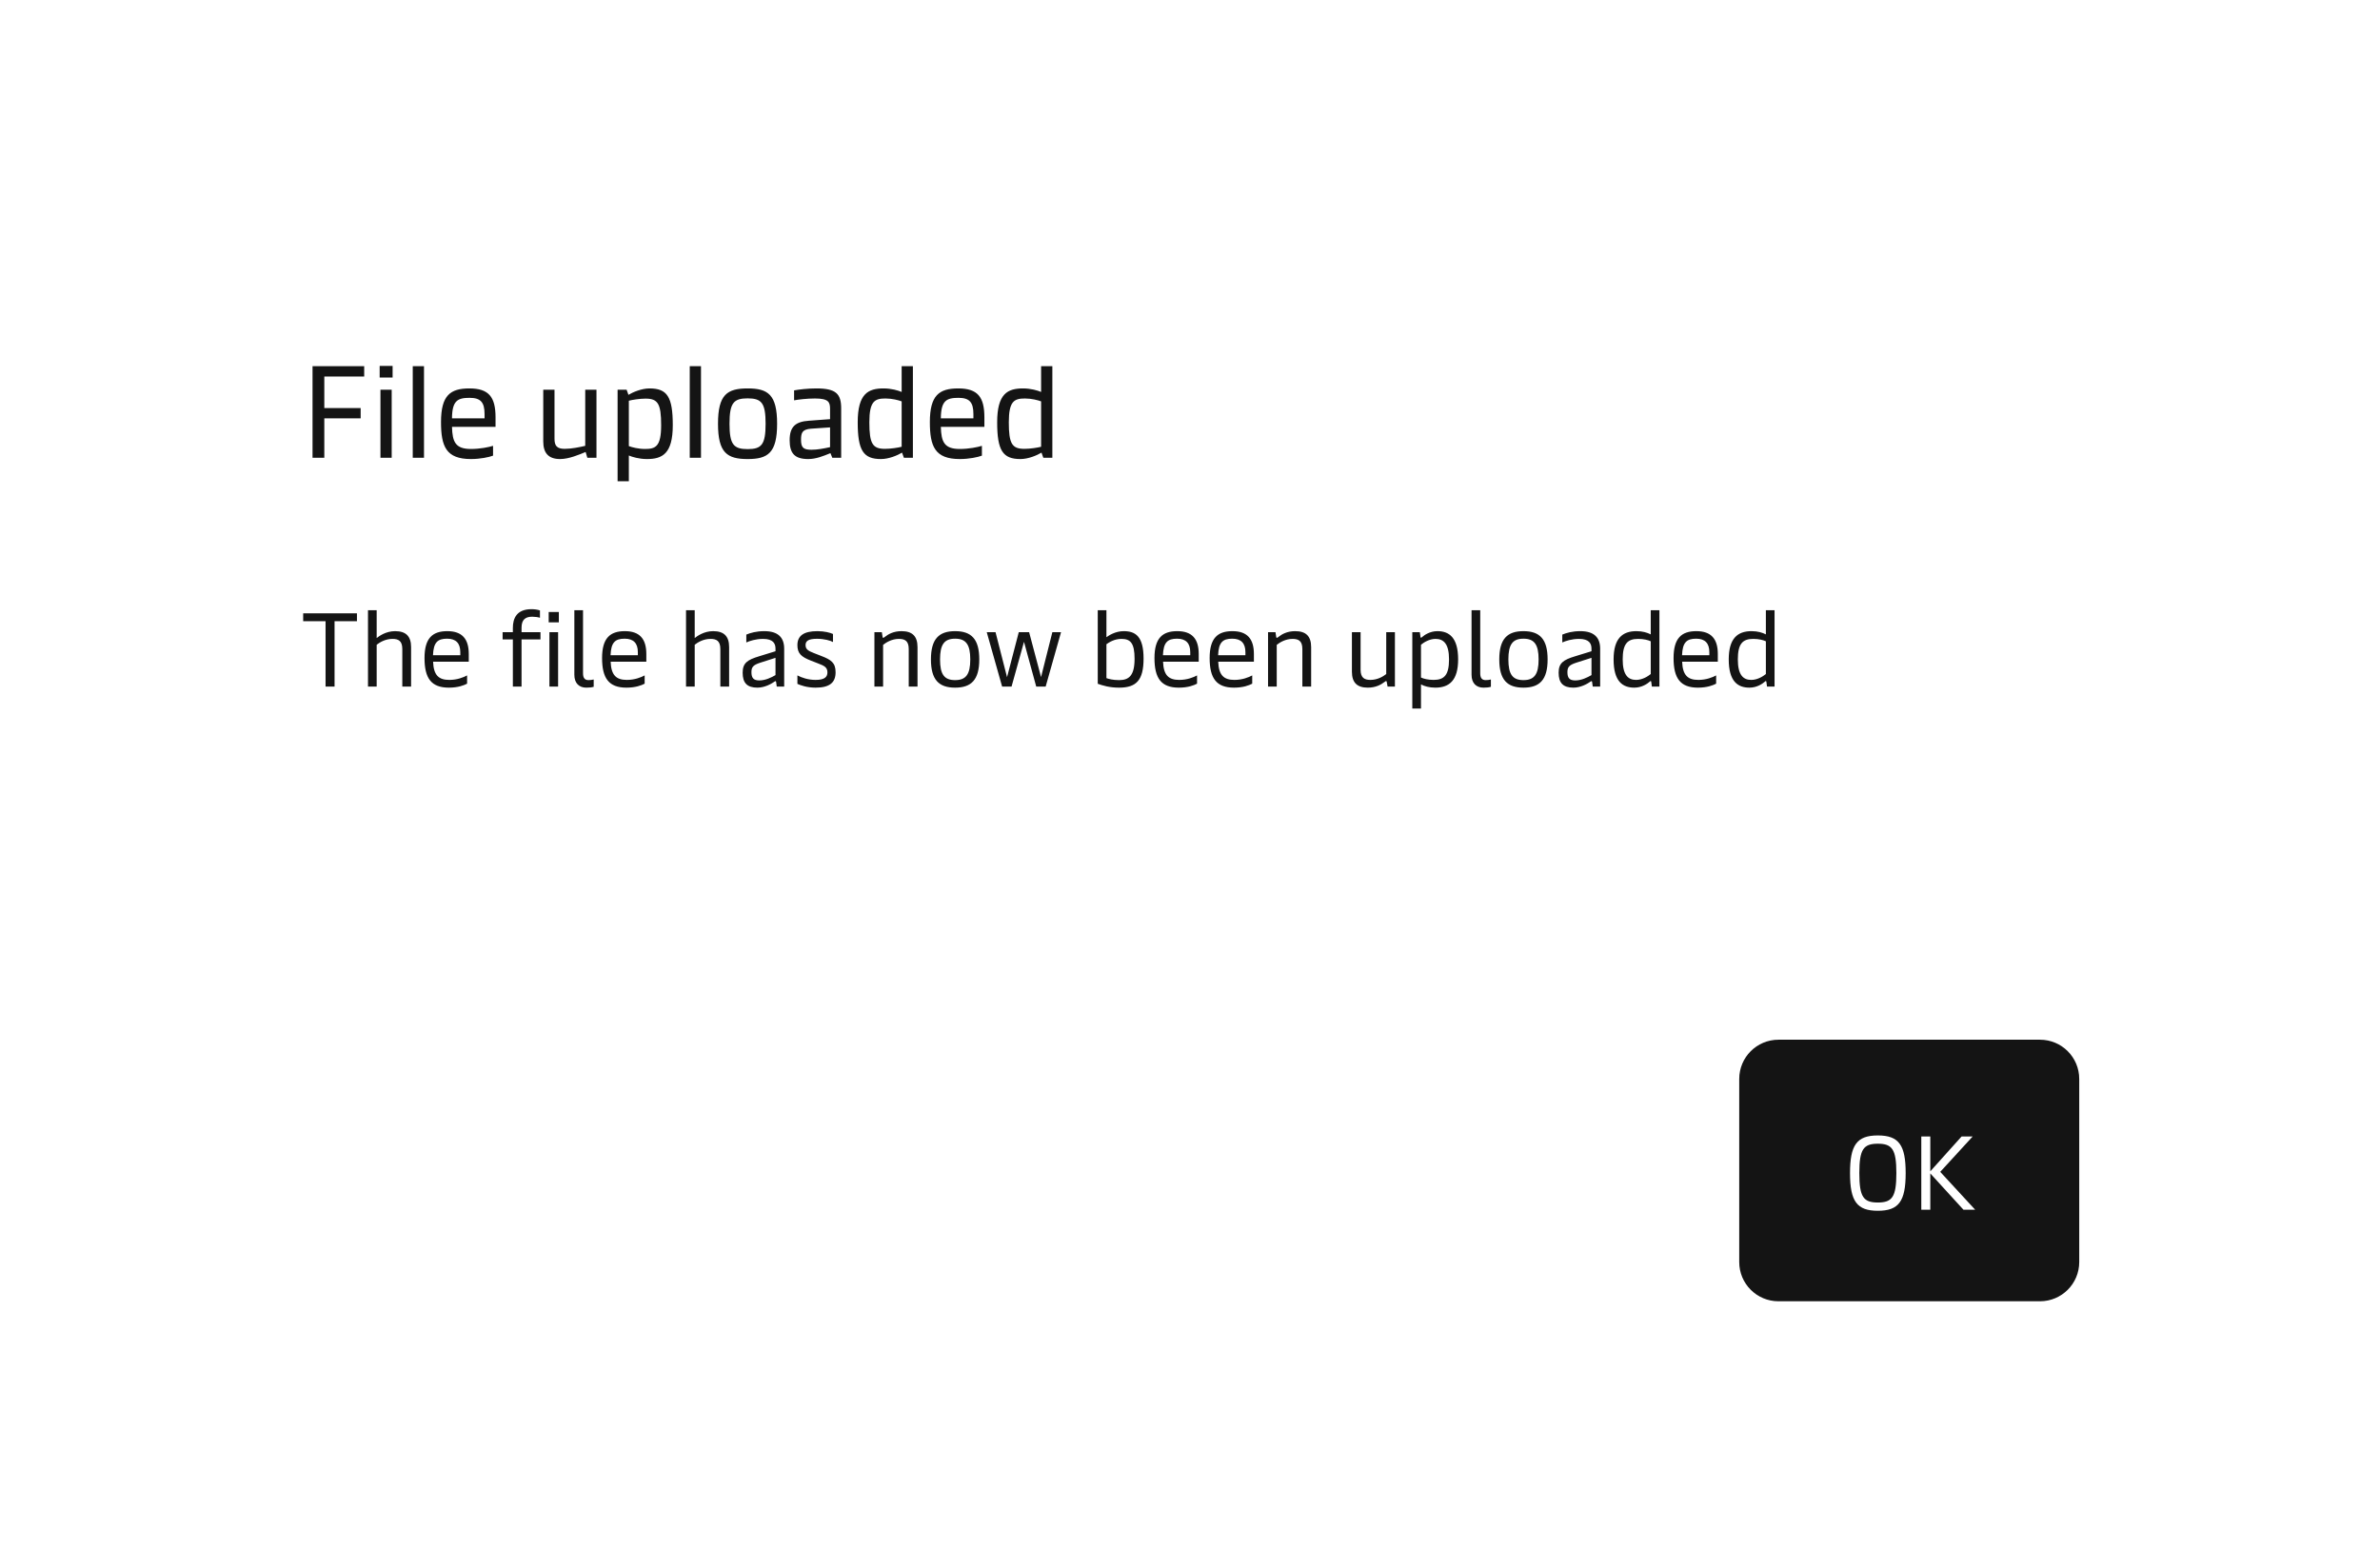 <svg width="364" height="237" viewBox="0 0 364 237" fill="none" xmlns="http://www.w3.org/2000/svg">
<g filter="url(#filter0_ddd_30_6737)">
<g clip-path="url(#clip0_30_6737)">
<path d="M22 37C22 28.163 29.163 21 38 21H326C334.837 21 342 28.163 342 37V197C342 205.837 334.837 213 326 213H38C29.163 213 22 205.837 22 197V37Z" fill="white"/>
<path d="M55.7 46V47.58H49.6V52.4H55.16V53.98H49.6V60H47.8V46H55.7ZM60.046 45.96V47.74H58.066V45.96H60.046ZM59.906 49.6V60H58.186V49.6H59.906ZM64.847 46V60H63.127V46H64.847ZM75.789 53.82V55.28H69.129C69.189 57.6 69.669 58.66 72.029 58.66C73.409 58.66 74.769 58.38 75.409 58.18V59.68C74.789 59.92 73.429 60.2 72.029 60.2C68.229 60.2 67.449 58.28 67.449 54.54C67.449 50.46 68.869 49.4 71.789 49.4C74.749 49.4 75.789 50.7 75.789 53.82ZM69.129 53.98H74.109V53.32C74.109 51.5 73.489 50.84 71.829 50.84C70.009 50.84 69.149 51.24 69.129 53.98ZM89.506 58.18V49.6H91.226V60H89.826L89.566 59.12C88.646 59.5 87.026 60.2 85.666 60.2C83.846 60.2 83.086 59.24 83.086 57.5V49.6H84.806V57.1C84.806 58.18 85.186 58.64 86.366 58.64C87.426 58.64 88.646 58.38 89.506 58.18ZM99.336 49.4C102.036 49.4 102.896 50.68 102.896 55.02C102.896 59.4 101.296 60.2 98.936 60.2C97.756 60.2 96.676 59.88 96.176 59.66V63.6H94.456V49.6H95.836L96.116 50.38C96.816 49.96 98.136 49.4 99.336 49.4ZM98.736 50.96C97.836 50.96 96.696 51.14 96.176 51.28V58.22C96.636 58.4 97.636 58.66 98.656 58.66C100.276 58.66 101.116 58.28 101.116 55.02C101.116 51.74 100.616 50.96 98.736 50.96ZM107.211 46V60H105.491V46H107.211ZM114.352 60.2C111.212 60.2 109.812 59.26 109.812 54.8C109.812 50.34 111.212 49.4 114.352 49.4C117.432 49.4 118.852 50.32 118.852 54.8C118.852 59.28 117.432 60.2 114.352 60.2ZM114.352 58.68C116.472 58.68 117.092 58 117.092 54.8C117.092 51.62 116.472 50.92 114.352 50.92C112.212 50.92 111.572 51.6 111.572 54.8C111.572 58 112.212 58.68 114.352 58.68ZM124.85 49.4C127.89 49.4 128.65 50.24 128.65 52.48V60H127.29L127.01 59.3C125.93 59.74 124.81 60.2 123.61 60.2C121.51 60.2 120.77 59.3 120.77 57.32C120.77 55.22 121.69 54.48 123.73 54.34L126.95 54.1V52.54C126.95 51.5 126.73 50.94 124.65 50.94C123.37 50.94 122.09 51.1 121.45 51.22V49.7C122.21 49.56 123.53 49.4 124.85 49.4ZM122.51 57.24C122.51 58.46 122.87 58.78 124.11 58.78C124.99 58.78 125.95 58.6 126.95 58.38V55.36L124.01 55.56C122.73 55.68 122.51 56.14 122.51 57.24ZM134.74 60.2C132.04 60.2 131.18 58.9 131.18 54.58C131.18 50.2 132.78 49.4 135.14 49.4C136.32 49.4 137.4 49.72 137.9 49.94V46H139.62V60H138.24L137.96 59.22C137.26 59.64 135.94 60.2 134.74 60.2ZM135.34 58.64C136.24 58.64 137.38 58.46 137.9 58.32V51.38C137.44 51.2 136.44 50.94 135.44 50.94C133.8 50.94 132.96 51.32 132.96 54.58C132.96 57.86 133.46 58.64 135.34 58.64ZM150.554 53.82V55.28H143.894C143.954 57.6 144.434 58.66 146.794 58.66C148.174 58.66 149.534 58.38 150.174 58.18V59.68C149.554 59.92 148.194 60.2 146.794 60.2C142.994 60.2 142.214 58.28 142.214 54.54C142.214 50.46 143.634 49.4 146.554 49.4C149.514 49.4 150.554 50.7 150.554 53.82ZM143.894 53.98H148.874V53.32C148.874 51.5 148.254 50.84 146.594 50.84C144.774 50.84 143.914 51.24 143.894 53.98ZM156.068 60.2C153.368 60.2 152.508 58.9 152.508 54.58C152.508 50.2 154.108 49.4 156.468 49.4C157.648 49.4 158.728 49.72 159.228 49.94V46H160.948V60H159.568L159.288 59.22C158.588 59.64 157.268 60.2 156.068 60.2ZM156.668 58.64C157.568 58.64 158.708 58.46 159.228 58.32V51.38C158.768 51.2 157.768 50.94 156.768 50.94C155.128 50.94 154.288 51.32 154.288 54.58C154.288 57.86 154.788 58.64 156.668 58.64Z" fill="#141414"/>
<path d="M51.168 95H49.792V85H46.368V83.8H54.592V85H51.168V95ZM60.425 86.52C62.041 86.52 62.873 87.256 62.873 88.968V95H61.529V89.256C61.529 88.008 60.937 87.704 60.025 87.704C58.937 87.704 58.073 88.232 57.609 88.6V95H56.281V83.32H57.609V87.576C57.945 87.304 59.001 86.52 60.425 86.52ZM71.694 90.008V91.192H66.238C66.318 93.256 67.086 93.976 68.718 93.976C69.934 93.976 70.91 93.576 71.438 93.288V94.552C70.958 94.808 70.046 95.16 68.654 95.16C65.966 95.16 64.926 93.736 64.926 90.632C64.926 87.592 66.142 86.52 68.414 86.52C70.67 86.52 71.694 87.704 71.694 90.008ZM66.222 90.2H70.398V89.736C70.398 88.376 69.742 87.672 68.382 87.672C66.926 87.672 66.302 88.232 66.222 90.2ZM79.766 86.68H82.662V87.784H79.766V95H78.438V87.784H76.87V86.68H78.438V86.024C78.438 84.568 79.013 83.16 81.285 83.16C81.749 83.16 82.213 83.224 82.582 83.352V84.472C82.293 84.376 81.797 84.312 81.397 84.312C80.374 84.312 79.766 84.744 79.766 85.992V86.68ZM85.469 83.592V85.176H83.917V83.592H85.469ZM85.357 86.68V95H84.029V86.68H85.357ZM89.665 95.16C88.577 95.16 87.841 94.488 87.841 93.192V83.32H89.169V92.968C89.169 93.688 89.441 94.008 90.001 94.008C90.289 94.008 90.529 93.976 90.801 93.912V95.032C90.465 95.128 90.097 95.16 89.665 95.16ZM98.85 90.008V91.192H93.394C93.474 93.256 94.242 93.976 95.874 93.976C97.09 93.976 98.066 93.576 98.594 93.288V94.552C98.114 94.808 97.202 95.16 95.81 95.16C93.122 95.16 92.082 93.736 92.082 90.632C92.082 87.592 93.298 86.52 95.57 86.52C97.826 86.52 98.85 87.704 98.85 90.008ZM93.378 90.2H97.554V89.736C97.554 88.376 96.898 87.672 95.538 87.672C94.082 87.672 93.458 88.232 93.378 90.2ZM109.066 86.52C110.682 86.52 111.514 87.256 111.514 88.968V95H110.17V89.256C110.17 88.008 109.578 87.704 108.666 87.704C107.578 87.704 106.714 88.232 106.25 88.6V95H104.922V83.32H106.25V87.576C106.586 87.304 107.642 86.52 109.066 86.52ZM115.838 95.16C114.254 95.16 113.582 94.424 113.582 92.872C113.582 91.4 114.302 90.904 116.11 90.36L118.606 89.592V89.192C118.606 88.424 118.254 87.704 116.702 87.704C115.582 87.704 114.638 88.024 114.142 88.248V87.048C114.75 86.792 115.662 86.52 116.894 86.52C119.006 86.52 119.934 87.496 119.934 89.208V95H118.798L118.702 94.296C118.686 94.184 118.654 94.168 118.606 94.168C118.558 94.168 118.51 94.184 118.414 94.264C117.966 94.584 116.942 95.16 115.838 95.16ZM116.126 94.056C117.07 94.056 117.966 93.608 118.606 93.24V90.6L116.254 91.352C115.182 91.704 114.926 92.024 114.926 92.792C114.926 93.672 115.246 94.056 116.126 94.056ZM124.74 95.16C123.396 95.16 122.436 94.792 121.956 94.584V93.288C122.628 93.64 123.604 93.976 124.74 93.976C126.132 93.976 126.548 93.512 126.548 92.824C126.548 92.056 126.068 91.816 125.14 91.464L124.036 91.032C122.532 90.456 121.956 89.912 121.956 88.664C121.956 87.24 122.9 86.52 125.012 86.52C126.1 86.52 126.996 86.76 127.396 86.952V88.184C127.028 87.96 126.052 87.688 124.948 87.688C123.668 87.688 123.204 88.008 123.204 88.648C123.204 89.288 123.604 89.528 124.452 89.864L125.604 90.312C127.092 90.888 127.796 91.336 127.796 92.808C127.796 94.36 126.916 95.16 124.74 95.16ZM135.062 95H133.734V86.68H134.87L134.982 87.4C134.998 87.512 135.03 87.544 135.078 87.544C135.126 87.544 135.19 87.512 135.35 87.384C135.83 87 136.646 86.52 137.878 86.52C139.494 86.52 140.326 87.256 140.326 88.968V95H138.982V89.256C138.982 88.008 138.39 87.704 137.478 87.704C136.39 87.704 135.526 88.248 135.062 88.616V95ZM146.075 95.16C143.595 95.16 142.379 93.96 142.379 90.84C142.379 87.72 143.595 86.52 146.075 86.52C148.555 86.52 149.771 87.72 149.771 90.84C149.771 93.96 148.555 95.16 146.075 95.16ZM146.075 94.008C147.723 94.008 148.395 93.144 148.395 90.84C148.395 88.552 147.723 87.672 146.075 87.672C144.427 87.672 143.771 88.552 143.771 90.84C143.771 93.144 144.427 94.008 146.075 94.008ZM159.219 93.544L160.947 86.68H162.275L159.923 95H158.483L156.611 88.152L154.707 95H153.267L150.915 86.68H152.259L154.019 93.56L155.811 86.68H157.395L159.219 93.544ZM171.155 95.16C169.651 95.16 168.627 94.824 167.891 94.568V83.32H169.219V87.448C169.523 87.224 170.547 86.52 171.859 86.52C173.667 86.52 174.899 87.32 174.899 90.712C174.899 94.04 173.779 95.16 171.155 95.16ZM171.155 94.008C172.643 94.008 173.523 93.352 173.523 90.744C173.523 88.36 172.899 87.704 171.523 87.704C170.403 87.704 169.603 88.248 169.219 88.52V93.704C169.603 93.832 170.179 94.008 171.155 94.008ZM183.334 90.008V91.192H177.878C177.958 93.256 178.726 93.976 180.358 93.976C181.574 93.976 182.55 93.576 183.078 93.288V94.552C182.598 94.808 181.686 95.16 180.294 95.16C177.606 95.16 176.566 93.736 176.566 90.632C176.566 87.592 177.782 86.52 180.054 86.52C182.31 86.52 183.334 87.704 183.334 90.008ZM177.862 90.2H182.038V89.736C182.038 88.376 181.382 87.672 180.022 87.672C178.566 87.672 177.942 88.232 177.862 90.2ZM191.772 90.008V91.192H186.316C186.396 93.256 187.164 93.976 188.796 93.976C190.012 93.976 190.988 93.576 191.516 93.288V94.552C191.036 94.808 190.124 95.16 188.732 95.16C186.044 95.16 185.004 93.736 185.004 90.632C185.004 87.592 186.22 86.52 188.492 86.52C190.748 86.52 191.772 87.704 191.772 90.008ZM186.3 90.2H190.476V89.736C190.476 88.376 189.82 87.672 188.46 87.672C187.004 87.672 186.38 88.232 186.3 90.2ZM195.265 95H193.937V86.68H195.073L195.185 87.4C195.201 87.512 195.233 87.544 195.281 87.544C195.329 87.544 195.393 87.512 195.553 87.384C196.033 87 196.849 86.52 198.081 86.52C199.697 86.52 200.529 87.256 200.529 88.968V95H199.185V89.256C199.185 88.008 198.593 87.704 197.681 87.704C196.593 87.704 195.729 88.248 195.265 88.616V95ZM212.011 93.08V86.68H213.339V95H212.219L212.091 94.296C212.075 94.184 212.043 94.152 211.995 94.152C211.947 94.152 211.883 94.184 211.723 94.312C211.243 94.68 210.427 95.16 209.195 95.16C207.579 95.16 206.763 94.408 206.763 92.712V86.68H208.091V92.424C208.091 93.672 208.699 93.976 209.595 93.976C210.683 93.976 211.547 93.448 212.011 93.08ZM219.84 86.52C221.616 86.52 223.008 87.48 223.008 90.84C223.008 94.04 221.664 95.16 219.52 95.16C218.576 95.16 217.84 94.936 217.328 94.664V98.36H216V86.68H217.152L217.248 87.384C217.264 87.48 217.28 87.528 217.328 87.528C217.36 87.528 217.408 87.512 217.488 87.432C217.824 87.128 218.688 86.52 219.84 86.52ZM219.552 87.704C218.608 87.704 217.744 88.248 217.328 88.6V93.608C217.712 93.8 218.416 93.976 219.264 93.976C220.912 93.976 221.616 93.192 221.616 90.84C221.616 88.488 220.816 87.704 219.552 87.704ZM226.884 95.16C225.796 95.16 225.06 94.488 225.06 93.192V83.32H226.388V92.968C226.388 93.688 226.66 94.008 227.22 94.008C227.508 94.008 227.748 93.976 228.02 93.912V95.032C227.684 95.128 227.316 95.16 226.884 95.16ZM232.997 95.16C230.517 95.16 229.301 93.96 229.301 90.84C229.301 87.72 230.517 86.52 232.997 86.52C235.477 86.52 236.693 87.72 236.693 90.84C236.693 93.96 235.477 95.16 232.997 95.16ZM232.997 94.008C234.645 94.008 235.317 93.144 235.317 90.84C235.317 88.552 234.645 87.672 232.997 87.672C231.349 87.672 230.693 88.552 230.693 90.84C230.693 93.144 231.349 94.008 232.997 94.008ZM240.635 95.16C239.051 95.16 238.379 94.424 238.379 92.872C238.379 91.4 239.099 90.904 240.907 90.36L243.403 89.592V89.192C243.403 88.424 243.051 87.704 241.499 87.704C240.379 87.704 239.435 88.024 238.939 88.248V87.048C239.547 86.792 240.459 86.52 241.691 86.52C243.803 86.52 244.731 87.496 244.731 89.208V95H243.595L243.499 94.296C243.483 94.184 243.451 94.168 243.403 94.168C243.355 94.168 243.307 94.184 243.211 94.264C242.763 94.584 241.739 95.16 240.635 95.16ZM240.923 94.056C241.867 94.056 242.763 93.608 243.403 93.24V90.6L241.051 91.352C239.979 91.704 239.723 92.024 239.723 92.792C239.723 93.672 240.043 94.056 240.923 94.056ZM249.953 95.16C248.161 95.16 246.785 94.2 246.785 90.84C246.785 87.64 248.129 86.52 250.273 86.52C251.217 86.52 251.937 86.744 252.465 87.016V83.32H253.793V95H252.641L252.545 94.296C252.529 94.2 252.513 94.152 252.449 94.152C252.417 94.152 252.385 94.168 252.305 94.248C251.969 94.552 251.105 95.16 249.953 95.16ZM250.225 93.976C251.185 93.976 252.033 93.432 252.465 93.08V88.072C252.081 87.88 251.377 87.704 250.529 87.704C248.881 87.704 248.177 88.488 248.177 90.84C248.177 93.192 248.977 93.976 250.225 93.976ZM262.725 90.008V91.192H257.269C257.349 93.256 258.117 93.976 259.749 93.976C260.965 93.976 261.941 93.576 262.469 93.288V94.552C261.989 94.808 261.077 95.16 259.685 95.16C256.997 95.16 255.957 93.736 255.957 90.632C255.957 87.592 257.173 86.52 259.445 86.52C261.701 86.52 262.725 87.704 262.725 90.008ZM257.253 90.2H261.429V89.736C261.429 88.376 260.773 87.672 259.413 87.672C257.957 87.672 257.333 88.232 257.253 90.2ZM267.562 95.16C265.771 95.16 264.395 94.2 264.395 90.84C264.395 87.64 265.739 86.52 267.883 86.52C268.827 86.52 269.547 86.744 270.075 87.016V83.32H271.403V95H270.251L270.155 94.296C270.139 94.2 270.123 94.152 270.059 94.152C270.027 94.152 269.995 94.168 269.915 94.248C269.579 94.552 268.715 95.16 267.562 95.16ZM267.835 93.976C268.795 93.976 269.643 93.432 270.075 93.08V88.072C269.691 87.88 268.987 87.704 268.139 87.704C266.491 87.704 265.787 88.488 265.787 90.84C265.787 93.192 266.587 93.976 267.835 93.976Z" fill="#141414"/>
<rect width="320" height="88" transform="translate(22 125)" fill="white"/>
<path d="M266 155C266 151.686 268.686 149 272 149H312C315.314 149 318 151.686 318 155V183C318 186.314 315.314 189 312 189H272C268.686 189 266 186.314 266 183V155Z" fill="#141414"/>
<path d="M287.2 175.16C284.016 175.16 282.944 173.736 282.944 169.4C282.944 165.128 283.968 163.64 287.2 163.64C290.432 163.64 291.456 165.128 291.456 169.4C291.456 173.736 290.384 175.16 287.2 175.16ZM287.2 173.896C289.392 173.896 290.032 173.048 290.032 169.4C290.032 165.768 289.392 164.904 287.2 164.904C284.992 164.904 284.368 165.768 284.368 169.4C284.368 173.048 284.992 173.896 287.2 173.896ZM296.742 169.208L302.086 175H300.294L295.222 169.448V175H293.846V163.8H295.222V169.128L300.006 163.8H301.702L296.742 169.208Z" fill="white"/>
</g>
</g>
<defs>
<filter id="filter0_ddd_30_6737" x="0" y="0" width="364" height="237" filterUnits="userSpaceOnUse" color-interpolation-filters="sRGB">
<feFlood flood-opacity="0" result="BackgroundImageFix"/>
<feColorMatrix in="SourceAlpha" type="matrix" values="0 0 0 0 0 0 0 0 0 0 0 0 0 0 0 0 0 0 127 0" result="hardAlpha"/>
<feMorphology radius="8" operator="dilate" in="SourceAlpha" result="effect1_dropShadow_30_6737"/>
<feOffset dy="6"/>
<feGaussianBlur stdDeviation="5"/>
<feColorMatrix type="matrix" values="0 0 0 0 0 0 0 0 0 0 0 0 0 0 0 0 0 0 0.03 0"/>
<feBlend mode="normal" in2="BackgroundImageFix" result="effect1_dropShadow_30_6737"/>
<feColorMatrix in="SourceAlpha" type="matrix" values="0 0 0 0 0 0 0 0 0 0 0 0 0 0 0 0 0 0 127 0" result="hardAlpha"/>
<feMorphology radius="4" operator="dilate" in="SourceAlpha" result="effect2_dropShadow_30_6737"/>
<feOffset dy="1"/>
<feGaussianBlur stdDeviation="9"/>
<feColorMatrix type="matrix" values="0 0 0 0 0 0 0 0 0 0 0 0 0 0 0 0 0 0 0.03 0"/>
<feBlend mode="normal" in2="effect1_dropShadow_30_6737" result="effect2_dropShadow_30_6737"/>
<feColorMatrix in="SourceAlpha" type="matrix" values="0 0 0 0 0 0 0 0 0 0 0 0 0 0 0 0 0 0 127 0" result="hardAlpha"/>
<feMorphology radius="1" operator="erode" in="SourceAlpha" result="effect3_dropShadow_30_6737"/>
<feOffset dy="3"/>
<feGaussianBlur stdDeviation="2.5"/>
<feColorMatrix type="matrix" values="0 0 0 0 0 0 0 0 0 0 0 0 0 0 0 0 0 0 0.04 0"/>
<feBlend mode="normal" in2="effect2_dropShadow_30_6737" result="effect3_dropShadow_30_6737"/>
<feBlend mode="normal" in="SourceGraphic" in2="effect3_dropShadow_30_6737" result="shape"/>
</filter>
<clipPath id="clip0_30_6737">
<path d="M22 37C22 28.163 29.163 21 38 21H326C334.837 21 342 28.163 342 37V197C342 205.837 334.837 213 326 213H38C29.163 213 22 205.837 22 197V37Z" fill="white"/>
</clipPath>
</defs>
</svg>
